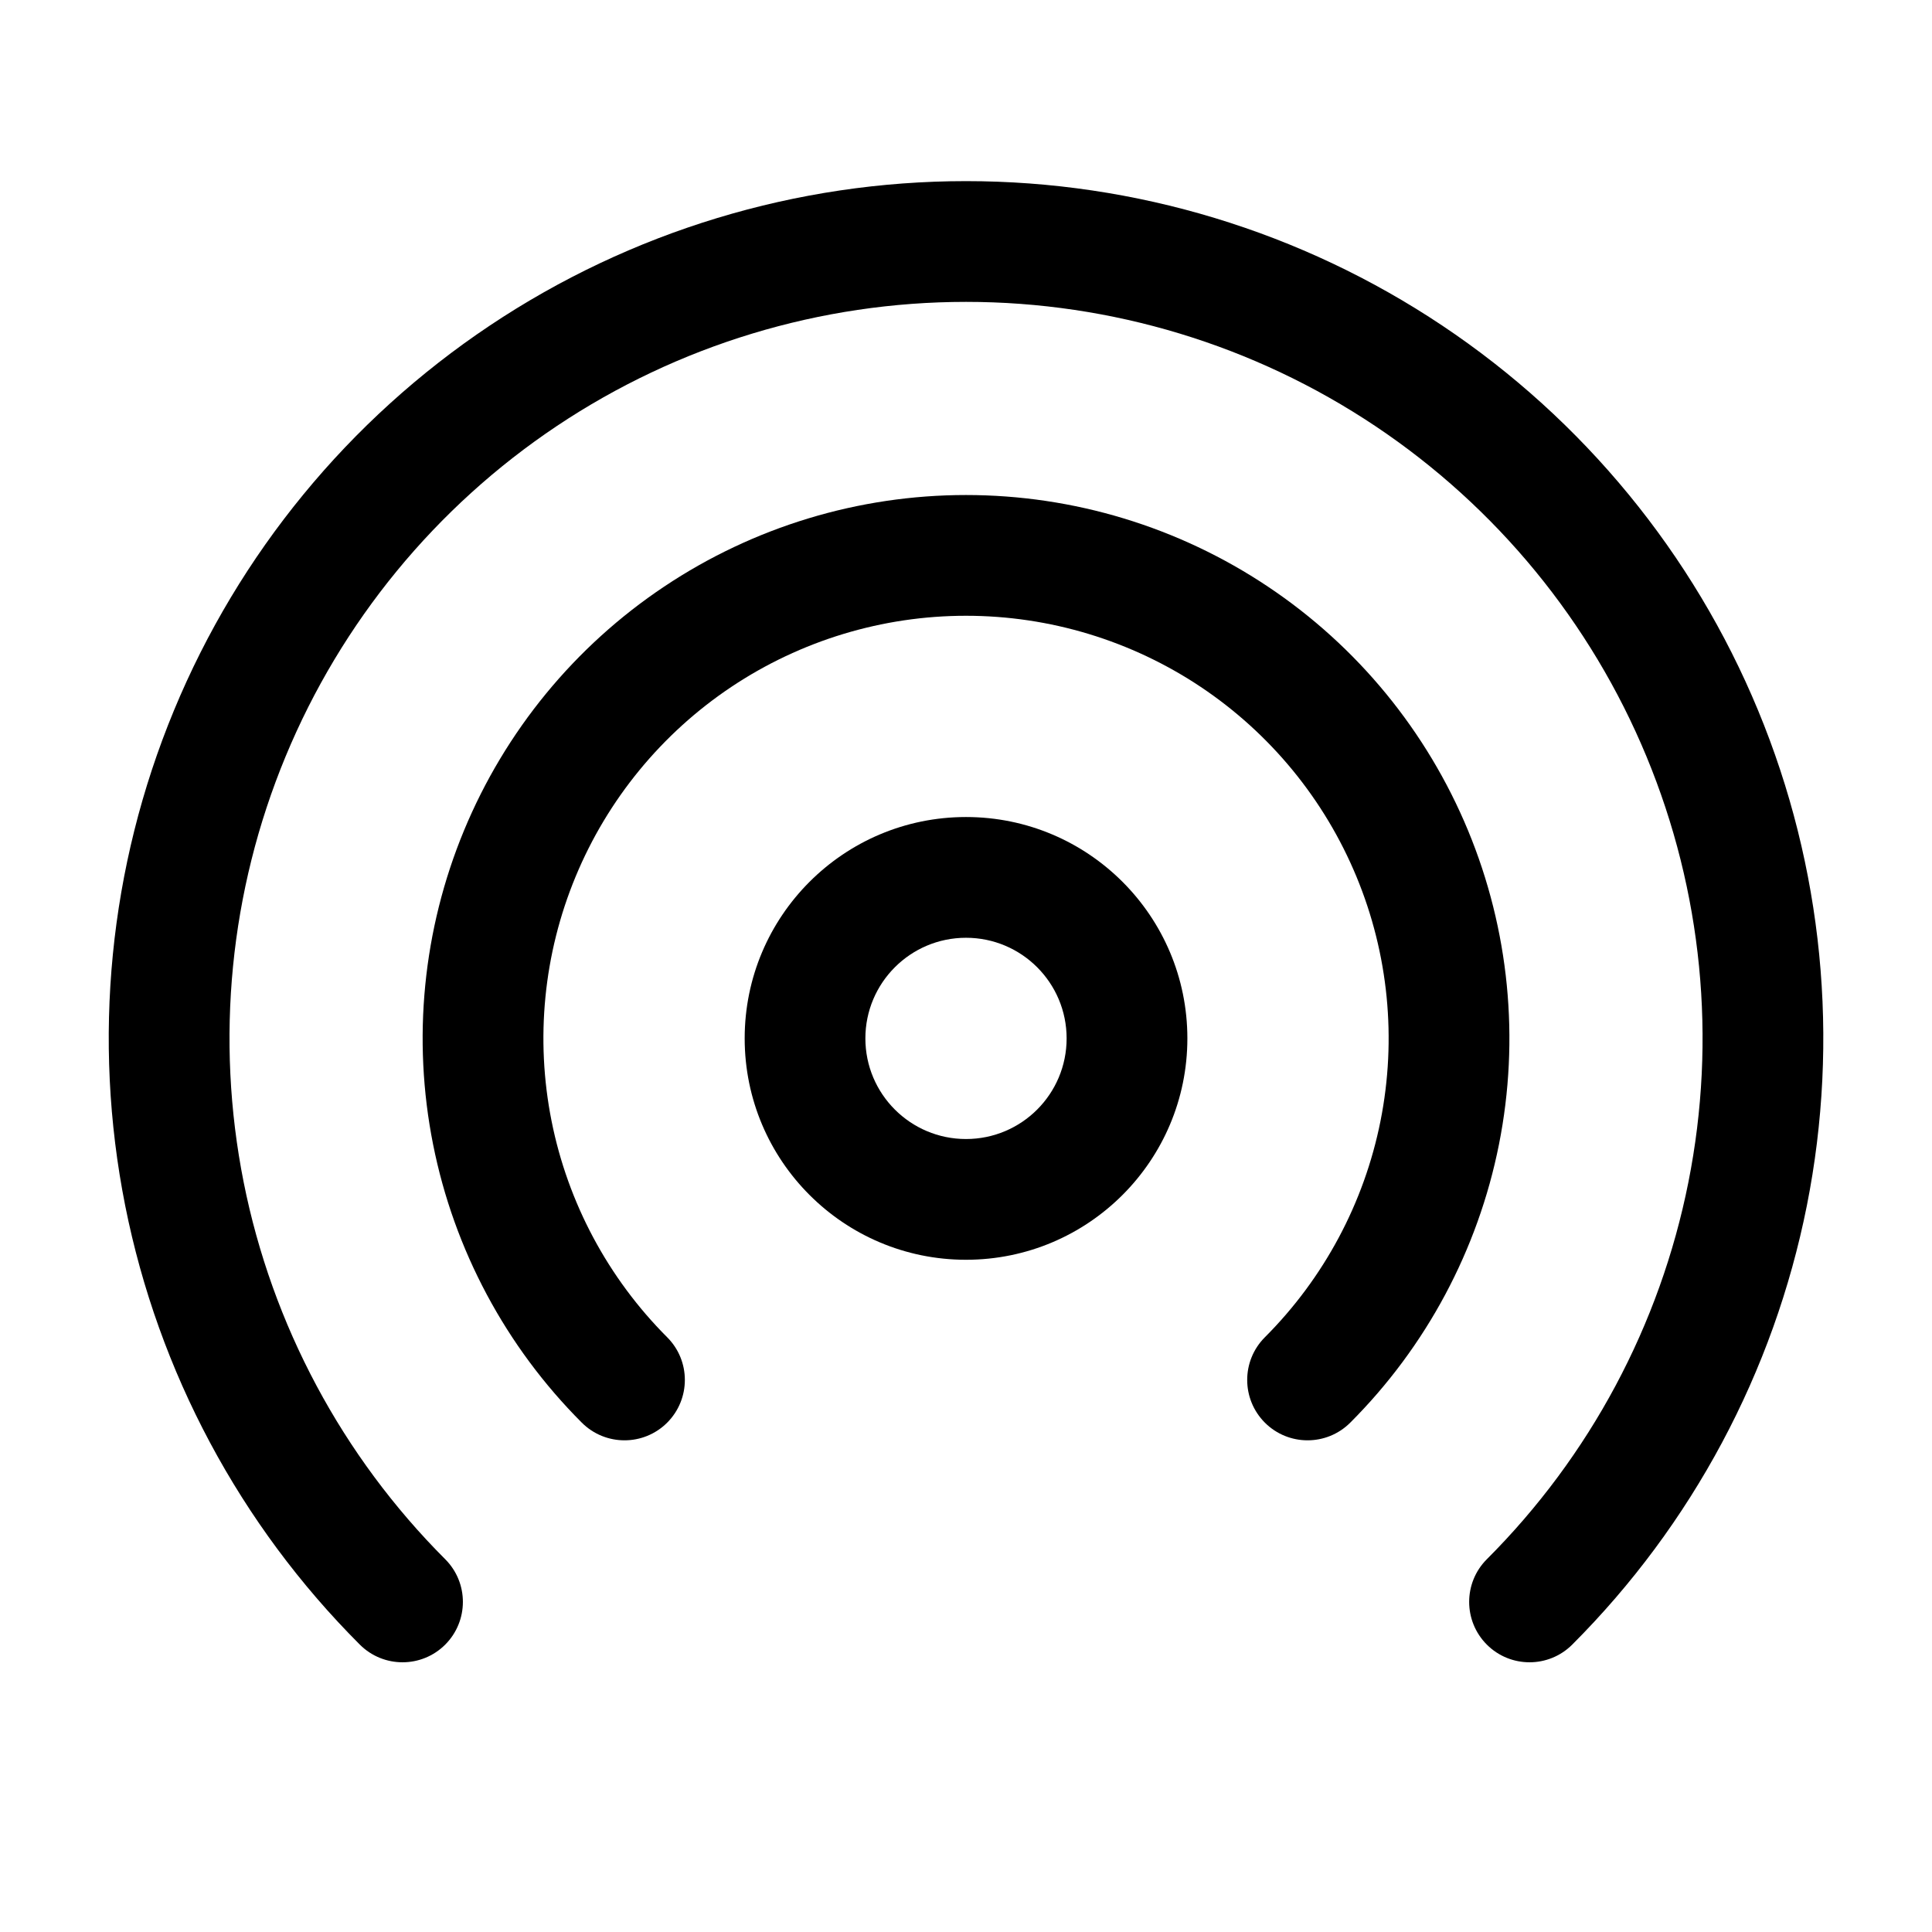 <svg width="36" height="36" viewBox="0 0 36 36" fill="none" xmlns="http://www.w3.org/2000/svg">
<path fill-rule="evenodd" clip-rule="evenodd" d="M18 17.474C16.965 17.474 16.125 18.314 16.125 19.349C16.125 20.385 16.965 21.224 18 21.224C19.036 21.224 19.875 20.385 19.875 19.349C19.875 18.314 19.036 17.474 18 17.474ZM13.876 19.349C13.876 17.071 15.722 15.224 18 15.224C20.279 15.224 22.125 17.071 22.125 19.349C22.125 21.627 20.279 23.474 18 23.474C15.722 23.474 13.876 21.627 13.876 19.349Z" fill="black"/>
<path fill-rule="evenodd" clip-rule="evenodd" d="M18 11.474C16.443 11.474 14.92 11.936 13.625 12.801C12.33 13.667 11.321 14.897 10.725 16.336C10.129 17.774 9.973 19.358 10.277 20.886C10.581 22.413 11.331 23.816 12.432 24.918C12.871 25.357 12.871 26.069 12.432 26.509C11.993 26.948 11.28 26.948 10.841 26.509C9.425 25.093 8.461 23.289 8.07 21.325C7.679 19.36 7.88 17.325 8.646 15.475C9.413 13.624 10.71 12.043 12.375 10.931C14.04 9.818 15.998 9.224 18 9.224C20.003 9.224 21.961 9.818 23.626 10.931C25.291 12.043 26.588 13.624 27.355 15.475C28.121 17.325 28.322 19.36 27.931 21.325C27.54 23.289 26.576 25.093 25.16 26.509C24.721 26.948 24.008 26.948 23.569 26.509C23.13 26.069 23.13 25.357 23.569 24.918C24.67 23.816 25.42 22.413 25.724 20.886C26.028 19.358 25.872 17.774 25.276 16.336C24.68 14.897 23.671 13.667 22.376 12.801C21.081 11.936 19.558 11.474 18 11.474Z" fill="black"/>
<path fill-rule="evenodd" clip-rule="evenodd" d="M18.001 5.625C15.286 5.625 12.633 6.43 10.376 7.938C8.119 9.446 6.36 11.589 5.321 14.097C4.282 16.605 4.011 19.364 4.54 22.027C5.07 24.689 6.377 27.134 8.296 29.054C8.735 29.493 8.735 30.205 8.296 30.645C7.857 31.084 7.144 31.084 6.705 30.645C4.471 28.411 2.95 25.564 2.333 22.466C1.717 19.367 2.033 16.155 3.242 13.236C4.451 10.317 6.499 7.822 9.126 6.067C11.753 4.312 14.841 3.375 18.001 3.375C21.16 3.375 24.248 4.312 26.875 6.067C29.502 7.822 31.55 10.317 32.759 13.236C33.968 16.155 34.284 19.367 33.668 22.466C33.051 25.564 31.53 28.411 29.296 30.645C28.857 31.084 28.144 31.084 27.705 30.645C27.266 30.205 27.266 29.493 27.705 29.054C29.625 27.134 30.932 24.689 31.461 22.027C31.991 19.364 31.719 16.605 30.68 14.097C29.641 11.589 27.882 9.446 25.625 7.938C23.368 6.43 20.715 5.625 18.001 5.625Z" fill="black"/>
</svg>
